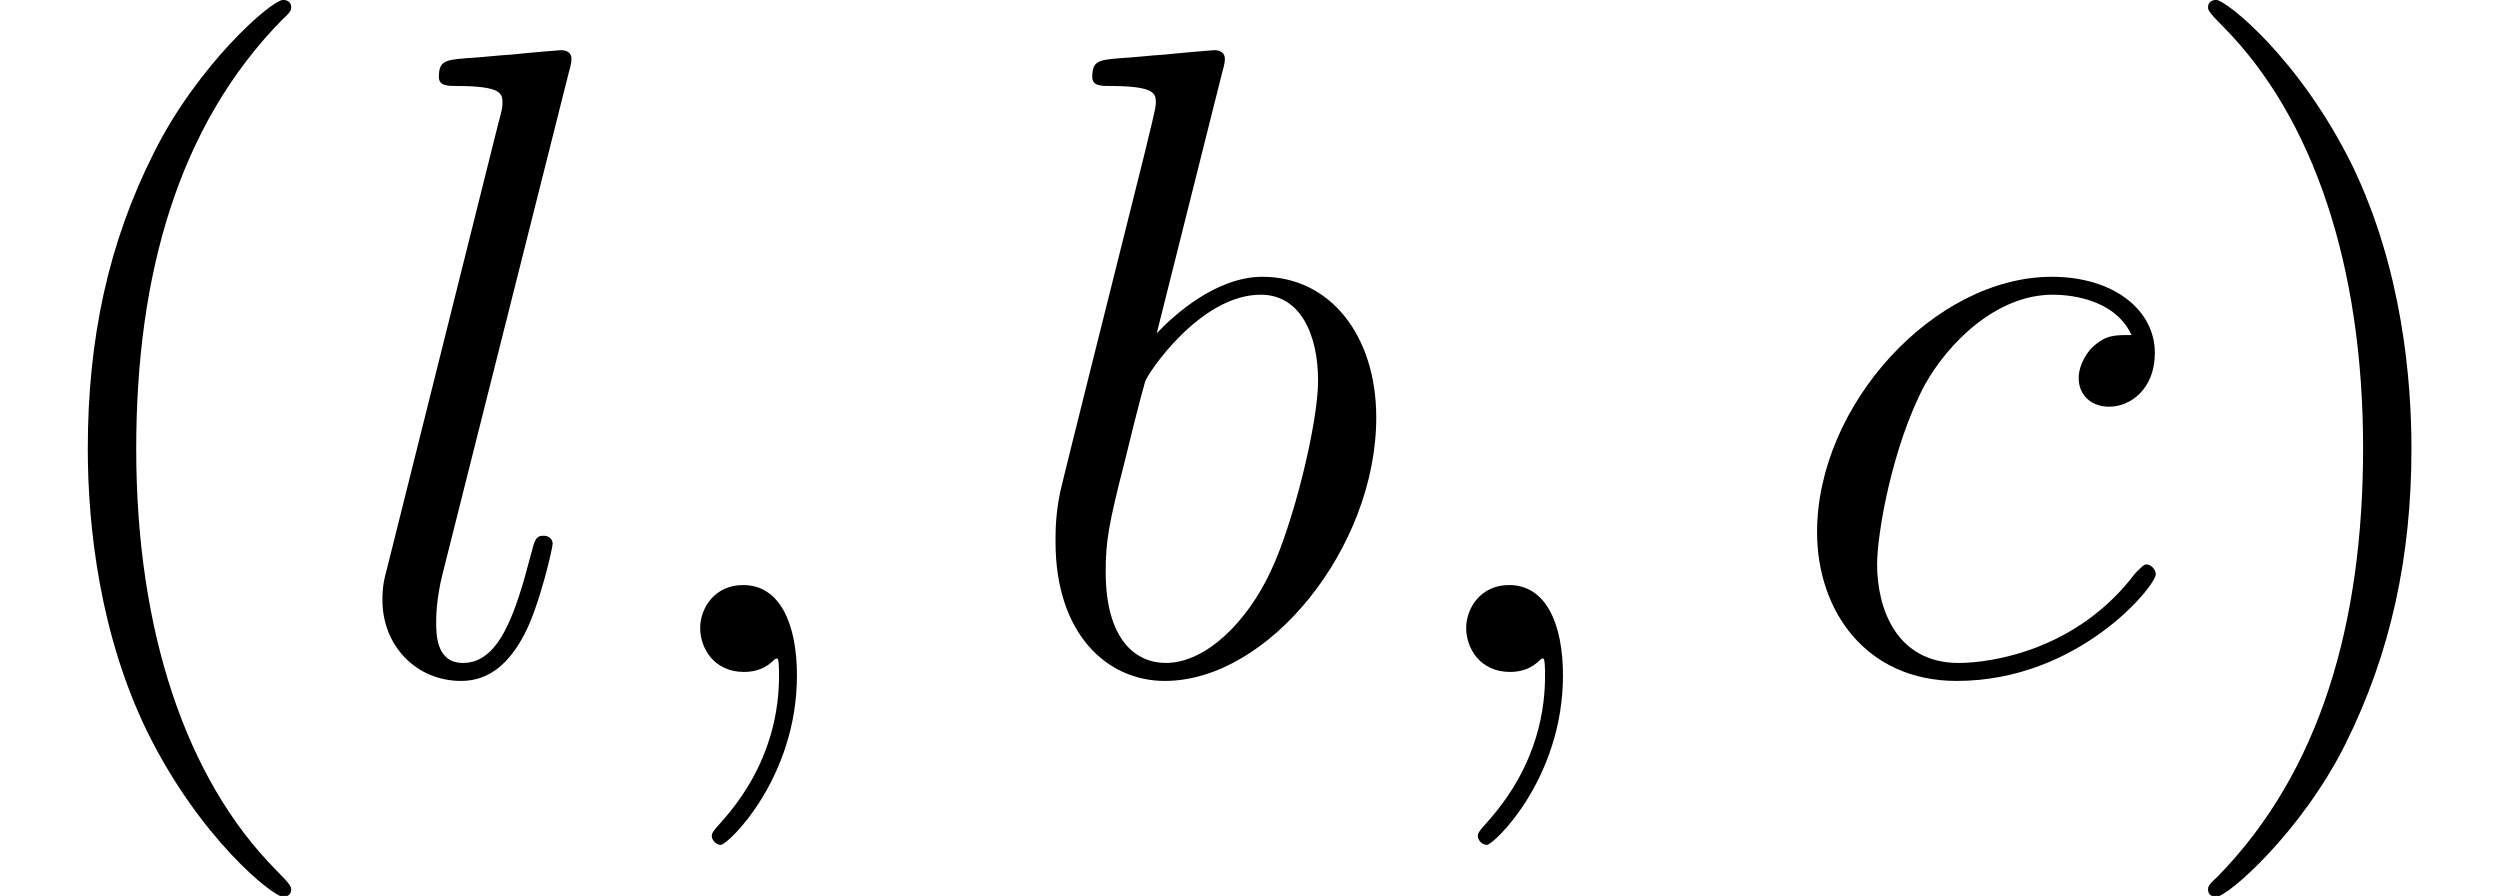 <?xml version='1.0' encoding='UTF-8'?>
<!-- This file was generated by dvisvgm 2.13.1 -->
<svg version='1.1' xmlns='http://www.w3.org/2000/svg' xmlns:xlink='http://www.w3.org/1999/xlink' width='36.138pt' height='12.951pt' viewBox='56.413 56.04 36.138 12.951'>
<defs>
<path id='g0-59' d='M2.526 .052C2.526-.699 2.279-1.256 1.748-1.256C1.334-1.256 1.127-.92 1.127-.635S1.321 0 1.761 0C1.93 0 2.072-.052 2.189-.168C2.215-.194 2.228-.194 2.241-.194C2.267-.194 2.267-.013 2.267 .052C2.267 .479 2.189 1.321 1.438 2.163C1.295 2.318 1.295 2.344 1.295 2.37C1.295 2.435 1.36 2.5 1.425 2.5C1.528 2.5 2.526 1.541 2.526 .052Z'/>
<path id='g0-98' d='M2.992-8.665C3.005-8.716 3.031-8.794 3.031-8.859C3.031-8.988 2.901-8.988 2.875-8.988C2.862-8.988 2.396-8.949 2.163-8.924C1.943-8.911 1.748-8.885 1.515-8.872C1.204-8.846 1.114-8.833 1.114-8.6C1.114-8.47 1.243-8.47 1.373-8.47C2.033-8.47 2.033-8.354 2.033-8.224C2.033-8.133 1.93-7.758 1.878-7.525L1.567-6.281C1.438-5.763 .699-2.823 .648-2.59C.583-2.267 .583-2.046 .583-1.878C.583-.557 1.321 .13 2.163 .13C3.665 .13 5.219-1.8 5.219-3.678C5.219-4.87 4.546-5.712 3.575-5.712C2.901-5.712 2.292-5.155 2.046-4.896L2.992-8.665ZM2.176-.13C1.761-.13 1.308-.44 1.308-1.451C1.308-1.878 1.347-2.124 1.58-3.031C1.619-3.199 1.826-4.028 1.878-4.196C1.904-4.3 2.668-5.453 3.549-5.453C4.119-5.453 4.378-4.883 4.378-4.209C4.378-3.588 4.015-2.124 3.691-1.451C3.367-.751 2.772-.13 2.176-.13Z'/>
<path id='g0-99' d='M5.064-4.87C4.818-4.87 4.701-4.87 4.52-4.714C4.442-4.65 4.3-4.455 4.3-4.248C4.3-3.989 4.494-3.834 4.74-3.834C5.051-3.834 5.401-4.093 5.401-4.611C5.401-5.232 4.805-5.712 3.911-5.712C2.215-5.712 .518-3.86 .518-2.02C.518-.894 1.217 .13 2.538 .13C4.3 .13 5.414-1.243 5.414-1.412C5.414-1.489 5.336-1.554 5.284-1.554C5.245-1.554 5.232-1.541 5.116-1.425C4.287-.324 3.057-.13 2.564-.13C1.671-.13 1.386-.907 1.386-1.554C1.386-2.007 1.606-3.264 2.072-4.144C2.409-4.753 3.108-5.453 3.924-5.453C4.093-5.453 4.805-5.427 5.064-4.87Z'/>
<path id='g0-108' d='M3.29-8.665C3.303-8.716 3.329-8.794 3.329-8.859C3.329-8.988 3.199-8.988 3.173-8.988C3.16-8.988 2.694-8.949 2.461-8.924C2.241-8.911 2.046-8.885 1.813-8.872C1.502-8.846 1.412-8.833 1.412-8.6C1.412-8.47 1.541-8.47 1.671-8.47C2.331-8.47 2.331-8.354 2.331-8.224C2.331-8.172 2.331-8.146 2.267-7.913L.661-1.489C.622-1.347 .596-1.243 .596-1.036C.596-.389 1.075 .13 1.735 .13C2.163 .13 2.448-.155 2.655-.557C2.875-.984 3.057-1.8 3.057-1.852C3.057-1.917 3.005-1.969 2.927-1.969C2.81-1.969 2.798-1.904 2.746-1.71C2.513-.816 2.279-.13 1.761-.13C1.373-.13 1.373-.544 1.373-.725C1.373-.777 1.373-1.049 1.464-1.412L3.29-8.665Z'/>
<path id='g1-40' d='M4.209 3.147C4.209 3.108 4.209 3.082 3.989 2.862C2.694 1.554 1.969-.583 1.969-3.225C1.969-5.737 2.577-7.9 4.08-9.429C4.209-9.545 4.209-9.571 4.209-9.61C4.209-9.688 4.144-9.714 4.093-9.714C3.924-9.714 2.862-8.781 2.228-7.512C1.567-6.204 1.269-4.818 1.269-3.225C1.269-2.072 1.451-.531 2.124 .855C2.888 2.409 3.95 3.251 4.093 3.251C4.144 3.251 4.209 3.225 4.209 3.147Z'/>
<path id='g1-41' d='M3.652-3.225C3.652-4.209 3.523-5.815 2.798-7.318C2.033-8.872 .971-9.714 .829-9.714C.777-9.714 .712-9.688 .712-9.61C.712-9.571 .712-9.545 .933-9.325C2.228-8.017 2.953-5.88 2.953-3.238C2.953-.725 2.344 1.438 .842 2.966C.712 3.082 .712 3.108 .712 3.147C.712 3.225 .777 3.251 .829 3.251C.997 3.251 2.059 2.318 2.694 1.049C3.354-.272 3.652-1.671 3.652-3.225Z'/>
</defs>
<g id='page1'>
<use x='56.413' y='65.753' xlink:href='#g1-40'/>
<use x='61.345' y='65.753' xlink:href='#g0-108'/>
<use x='65.407' y='65.753' xlink:href='#g0-59'/>
<use x='71.088' y='65.753' xlink:href='#g0-98'/>
<use x='76.48' y='65.753' xlink:href='#g0-59'/>
<use x='82.161' y='65.753' xlink:href='#g0-99'/>
<use x='87.619' y='65.753' xlink:href='#g1-41'/>
</g>
</svg>